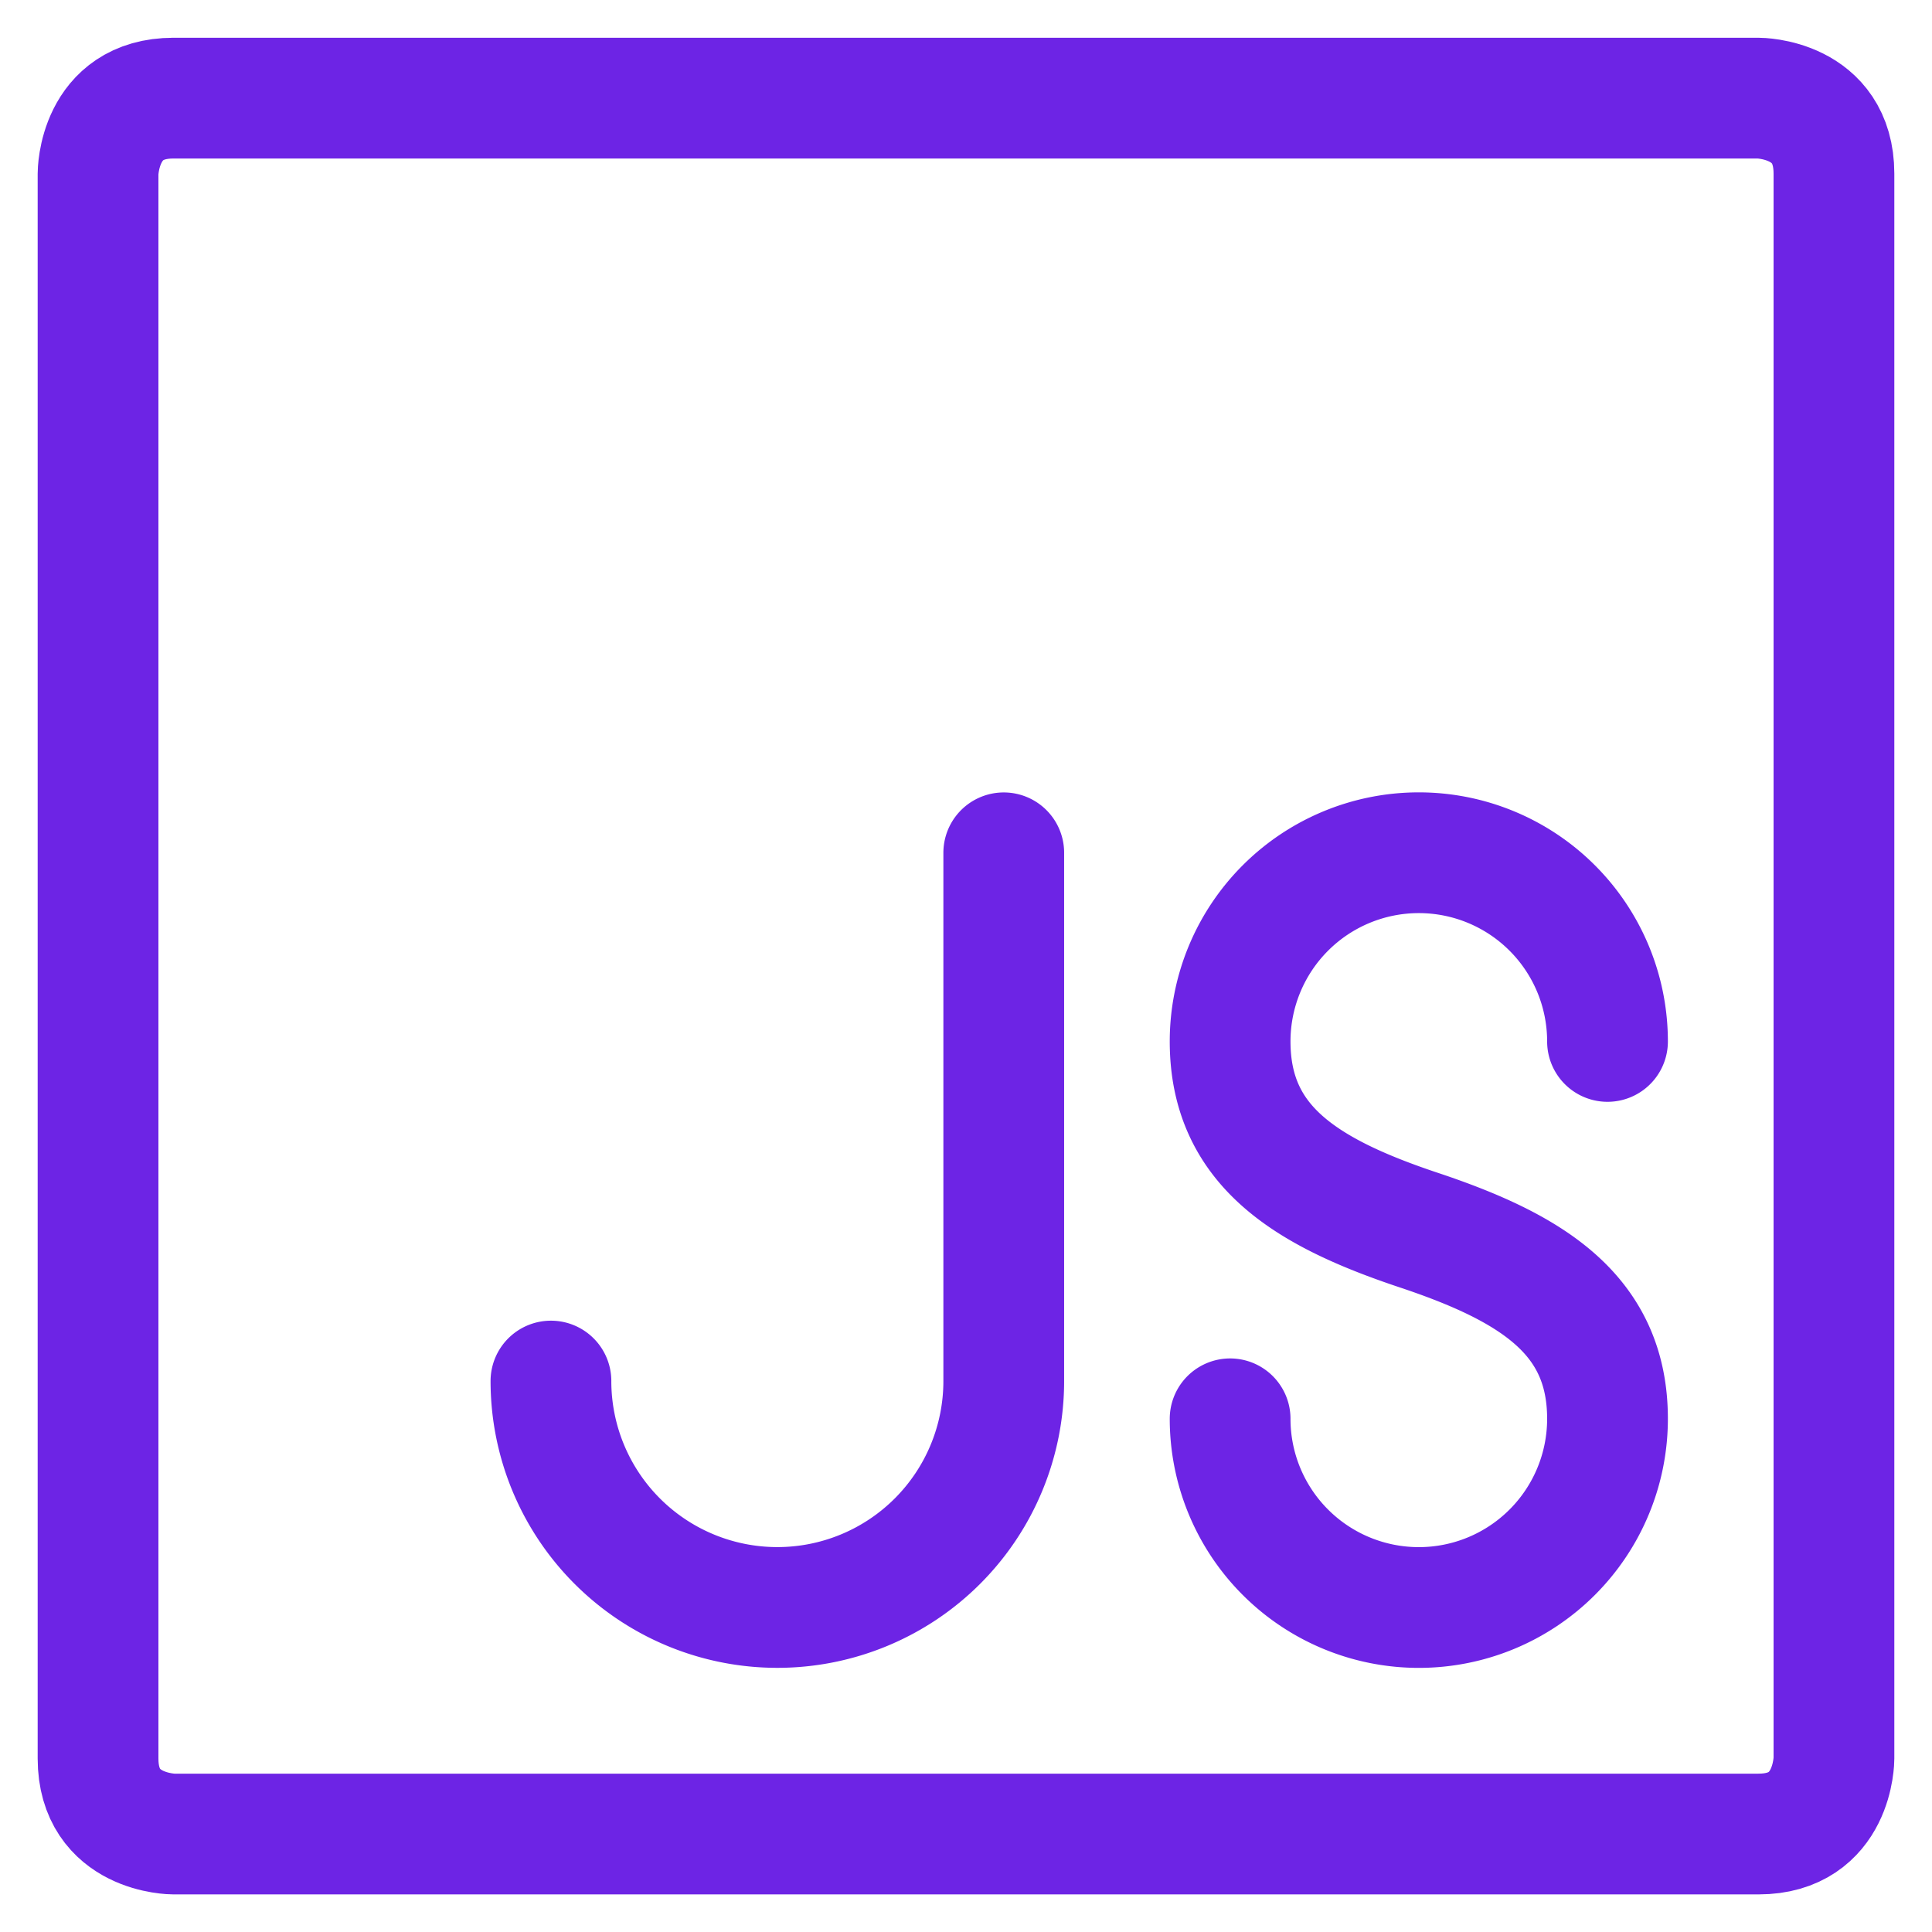 <svg xmlns="http://www.w3.org/2000/svg" viewBox="-0.75 -0.75 24 24" id="Java-Script-Logo--Streamline-Ultimate">
  <desc>
    Java Script Logo Streamline Icon: https://streamlinehq.com
  </desc>
  <g>
    <path d="M1.406 0.469h19.688s0.938 0 0.938 0.938v19.688s0 0.938 -0.938 0.938h-19.688s-0.938 0 -0.938 -0.938v-19.688s0 -0.938 0.938 -0.938" fill="none" stroke="#6d24e5" stroke-linecap="round" stroke-linejoin="round" stroke-width="1.5"></path>
    <path d="M14.531 16.875a2.344 2.344 0 0 0 4.688 0c0 -1.294 -0.938 -1.875 -2.344 -2.344s-2.344 -1.05 -2.344 -2.344a2.344 2.344 0 0 1 4.688 0" fill="none" stroke="#6d24e5" stroke-linecap="round" stroke-linejoin="round" stroke-width="1.5"></path>
    <path d="M6.094 16.406a2.812 2.812 0 0 0 5.625 0v-6.562" fill="none" stroke="#6d24e5" stroke-linecap="round" stroke-linejoin="round" stroke-width="1.5"></path>
  </g>
</svg>